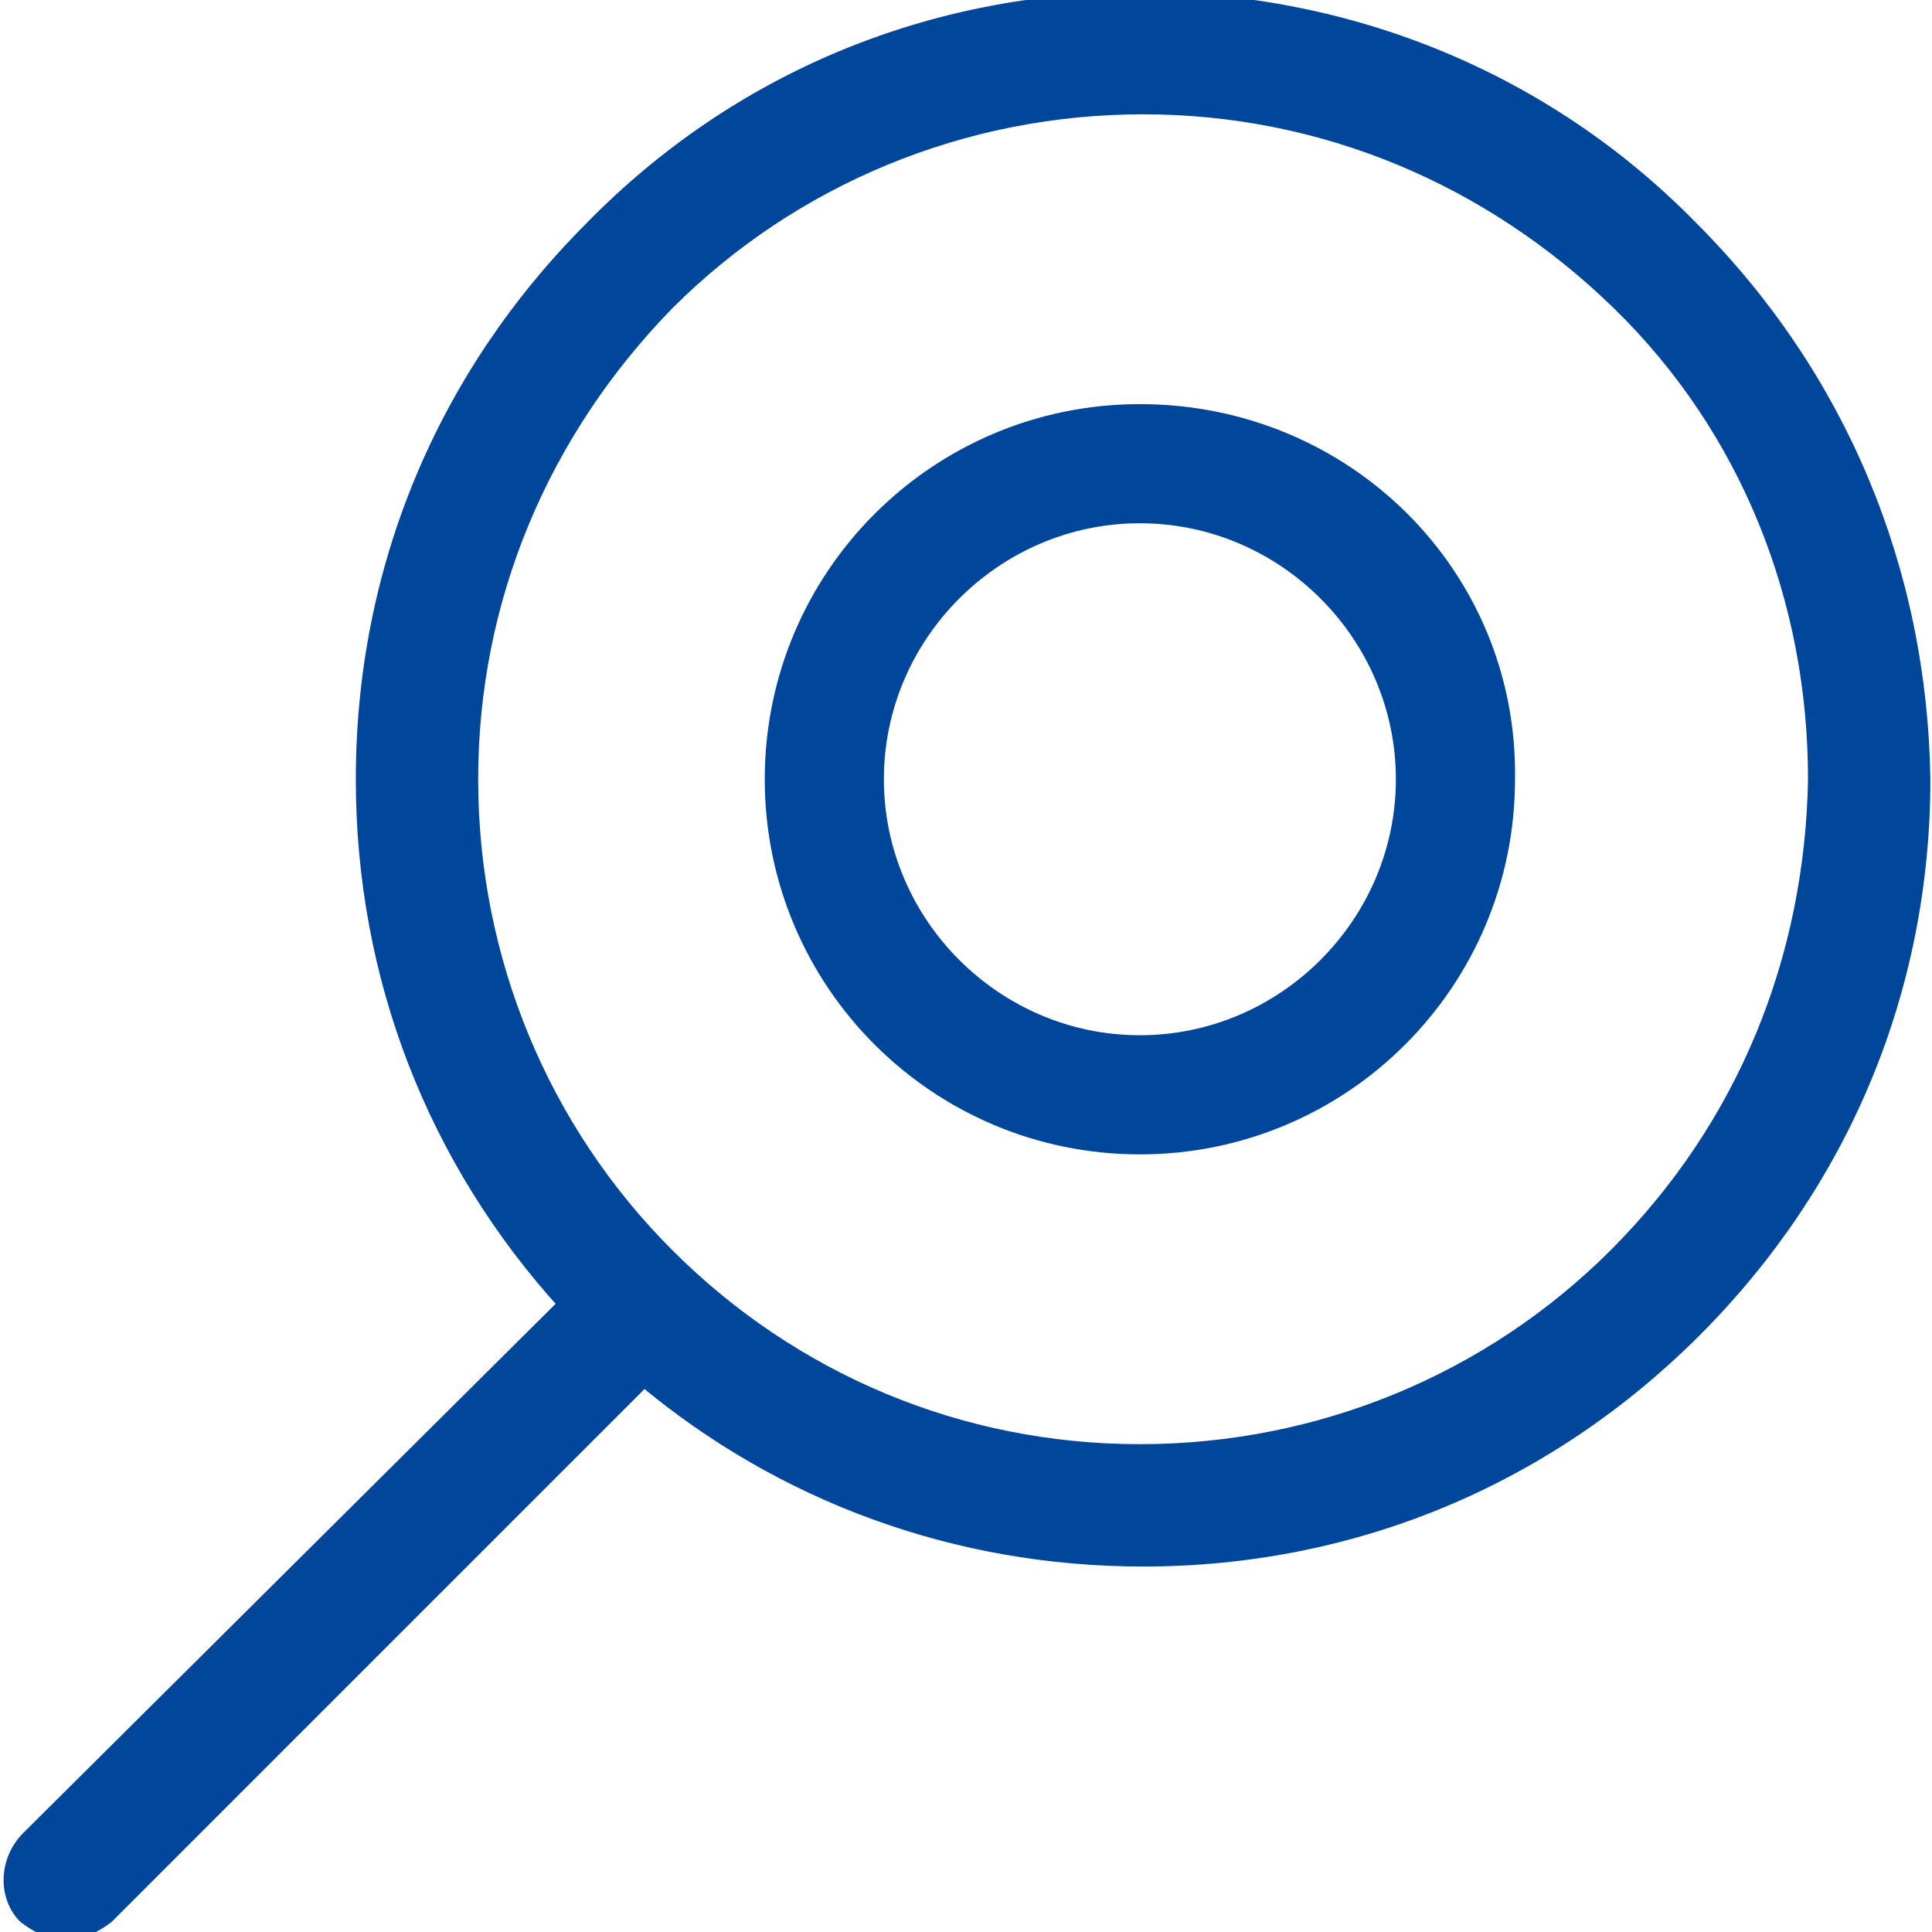 <svg xmlns="http://www.w3.org/2000/svg" xmlns:xlink="http://www.w3.org/1999/xlink" id="&#x56FE;&#x5C42;_1" x="0px" y="0px" viewBox="0 0 60 60" style="enable-background:new 0 0 60 60;" xml:space="preserve"><style type="text/css">	.st0{fill:#00469B;stroke:#00469B;stroke-width:0.5;stroke-miterlimit:10;}</style><path class="st0" d="M52.5,7.1C48,2.5,41.9,0,35.4,0S22.9,2.5,18.4,7.1c-4.6,4.6-7.1,10.6-7.1,17.1c0,6.1,2.2,11.8,6.3,16.3 L0.9,57.1c-0.7,0.7-0.7,1.8-0.1,2.4C1.2,59.8,1.6,60,2,60c0.5,0,0.9-0.2,1.3-0.5L20,42.8c4.3,3.6,9.7,5.6,15.5,5.6 c6.5,0,12.5-2.5,17.1-7.1c4.6-4.6,7.1-10.6,7.1-17.1C59.6,17.7,57.1,11.7,52.5,7.1L52.5,7.1z M50.2,39c-3.9,3.9-9.2,6.1-14.8,6.1 S24.6,42.9,20.7,39s-6.1-9.2-6.1-14.8s2.2-10.8,6.1-14.8c3.9-3.9,9.2-6.1,14.8-6.1s10.8,2.2,14.8,6.1s6.1,9.2,6.1,14.8 C56.3,29.8,54.2,35,50.2,39L50.2,39z"></path><path class="st0" d="M35.4,12.8c-6.3,0-11.4,5.1-11.4,11.4c0,6.3,5.1,11.4,11.4,11.4s11.4-5.1,11.4-11.4 C46.9,17.9,41.8,12.8,35.4,12.8L35.4,12.8z M35.4,32.4c-4.5,0-8.2-3.7-8.2-8.2c0-4.5,3.7-8.2,8.2-8.2s8.2,3.7,8.2,8.2 S39.9,32.4,35.4,32.4L35.4,32.4z"></path></svg>